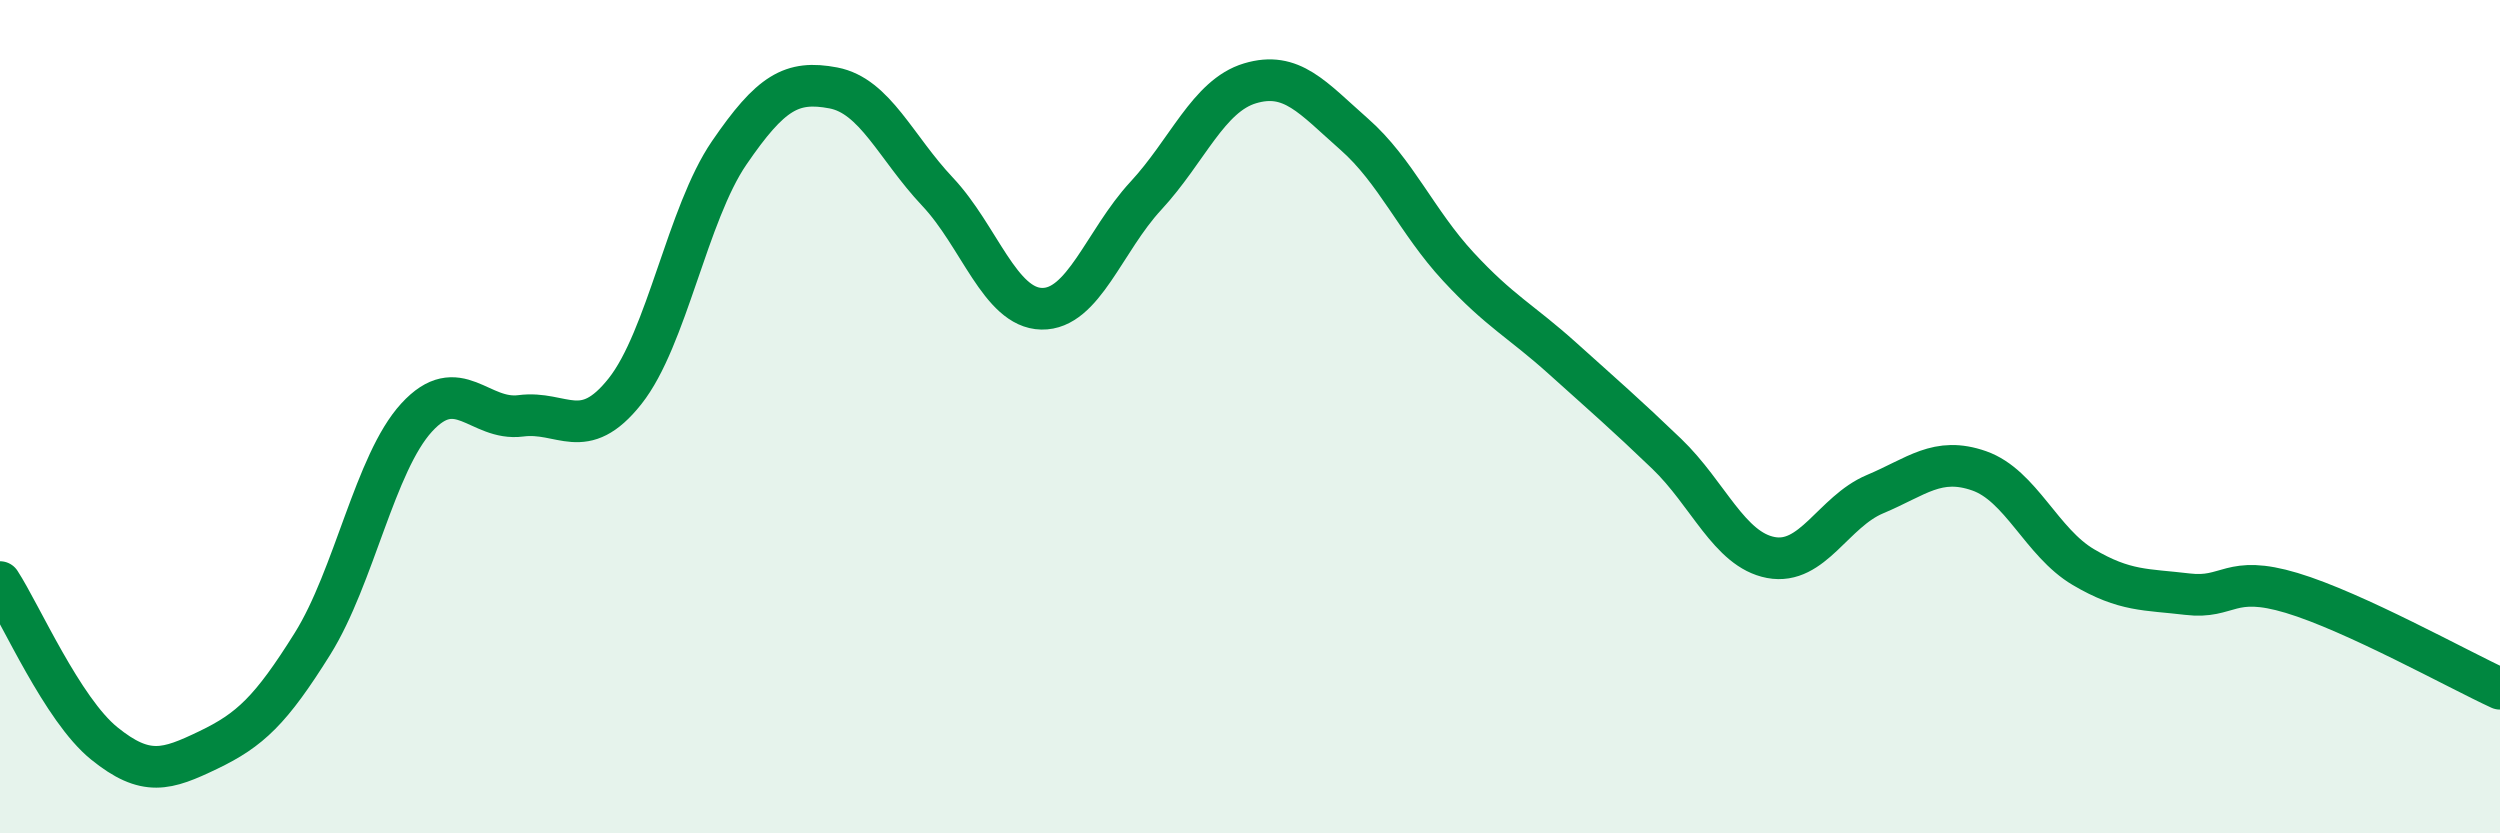 
    <svg width="60" height="20" viewBox="0 0 60 20" xmlns="http://www.w3.org/2000/svg">
      <path
        d="M 0,13.97 C 0.5,14.74 1.5,17.03 2.5,17.84 C 3.5,18.65 4,18.48 5,18 C 6,17.52 6.5,17.05 7.5,15.45 C 8.5,13.85 9,11.11 10,10.02 C 11,8.93 11.5,10.11 12.5,9.98 C 13.5,9.85 14,10.65 15,9.39 C 16,8.13 16.5,5.13 17.5,3.67 C 18.5,2.21 19,1.92 20,2.11 C 21,2.3 21.5,3.54 22.5,4.6 C 23.5,5.66 24,7.39 25,7.41 C 26,7.43 26.5,5.78 27.5,4.7 C 28.5,3.62 29,2.3 30,2 C 31,1.7 31.5,2.34 32.5,3.22 C 33.5,4.1 34,5.32 35,6.4 C 36,7.48 36.5,7.7 37.5,8.6 C 38.5,9.5 39,9.93 40,10.89 C 41,11.85 41.5,13.19 42.5,13.38 C 43.5,13.57 44,12.28 45,11.86 C 46,11.44 46.5,10.95 47.5,11.3 C 48.5,11.65 49,13.02 50,13.61 C 51,14.2 51.5,14.14 52.5,14.26 C 53.5,14.38 53.5,13.78 55,14.23 C 56.5,14.68 59,16.07 60,16.53L60 20L0 20Z"
        fill="#008740"
        opacity="0.1"
        stroke-linecap="round"
        stroke-linejoin="round"
      />
      <path
        d="M 0,13.97 C 0.5,14.74 1.5,17.03 2.5,17.84 C 3.5,18.65 4,18.48 5,18 C 6,17.52 6.5,17.05 7.5,15.45 C 8.5,13.85 9,11.11 10,10.02 C 11,8.93 11.5,10.11 12.5,9.98 C 13.5,9.85 14,10.65 15,9.39 C 16,8.13 16.5,5.13 17.5,3.67 C 18.5,2.21 19,1.92 20,2.11 C 21,2.3 21.5,3.54 22.5,4.6 C 23.5,5.66 24,7.39 25,7.41 C 26,7.43 26.5,5.78 27.5,4.7 C 28.5,3.62 29,2.3 30,2 C 31,1.7 31.5,2.34 32.5,3.22 C 33.5,4.1 34,5.32 35,6.4 C 36,7.48 36.5,7.7 37.5,8.6 C 38.5,9.5 39,9.93 40,10.89 C 41,11.85 41.5,13.19 42.5,13.38 C 43.5,13.57 44,12.28 45,11.86 C 46,11.44 46.5,10.95 47.5,11.3 C 48.5,11.65 49,13.02 50,13.61 C 51,14.2 51.5,14.14 52.5,14.26 C 53.5,14.38 53.5,13.78 55,14.23 C 56.5,14.68 59,16.07 60,16.53"
        stroke="#008740"
        stroke-width="1"
        fill="none"
        stroke-linecap="round"
        stroke-linejoin="round"
      />
    </svg>
  